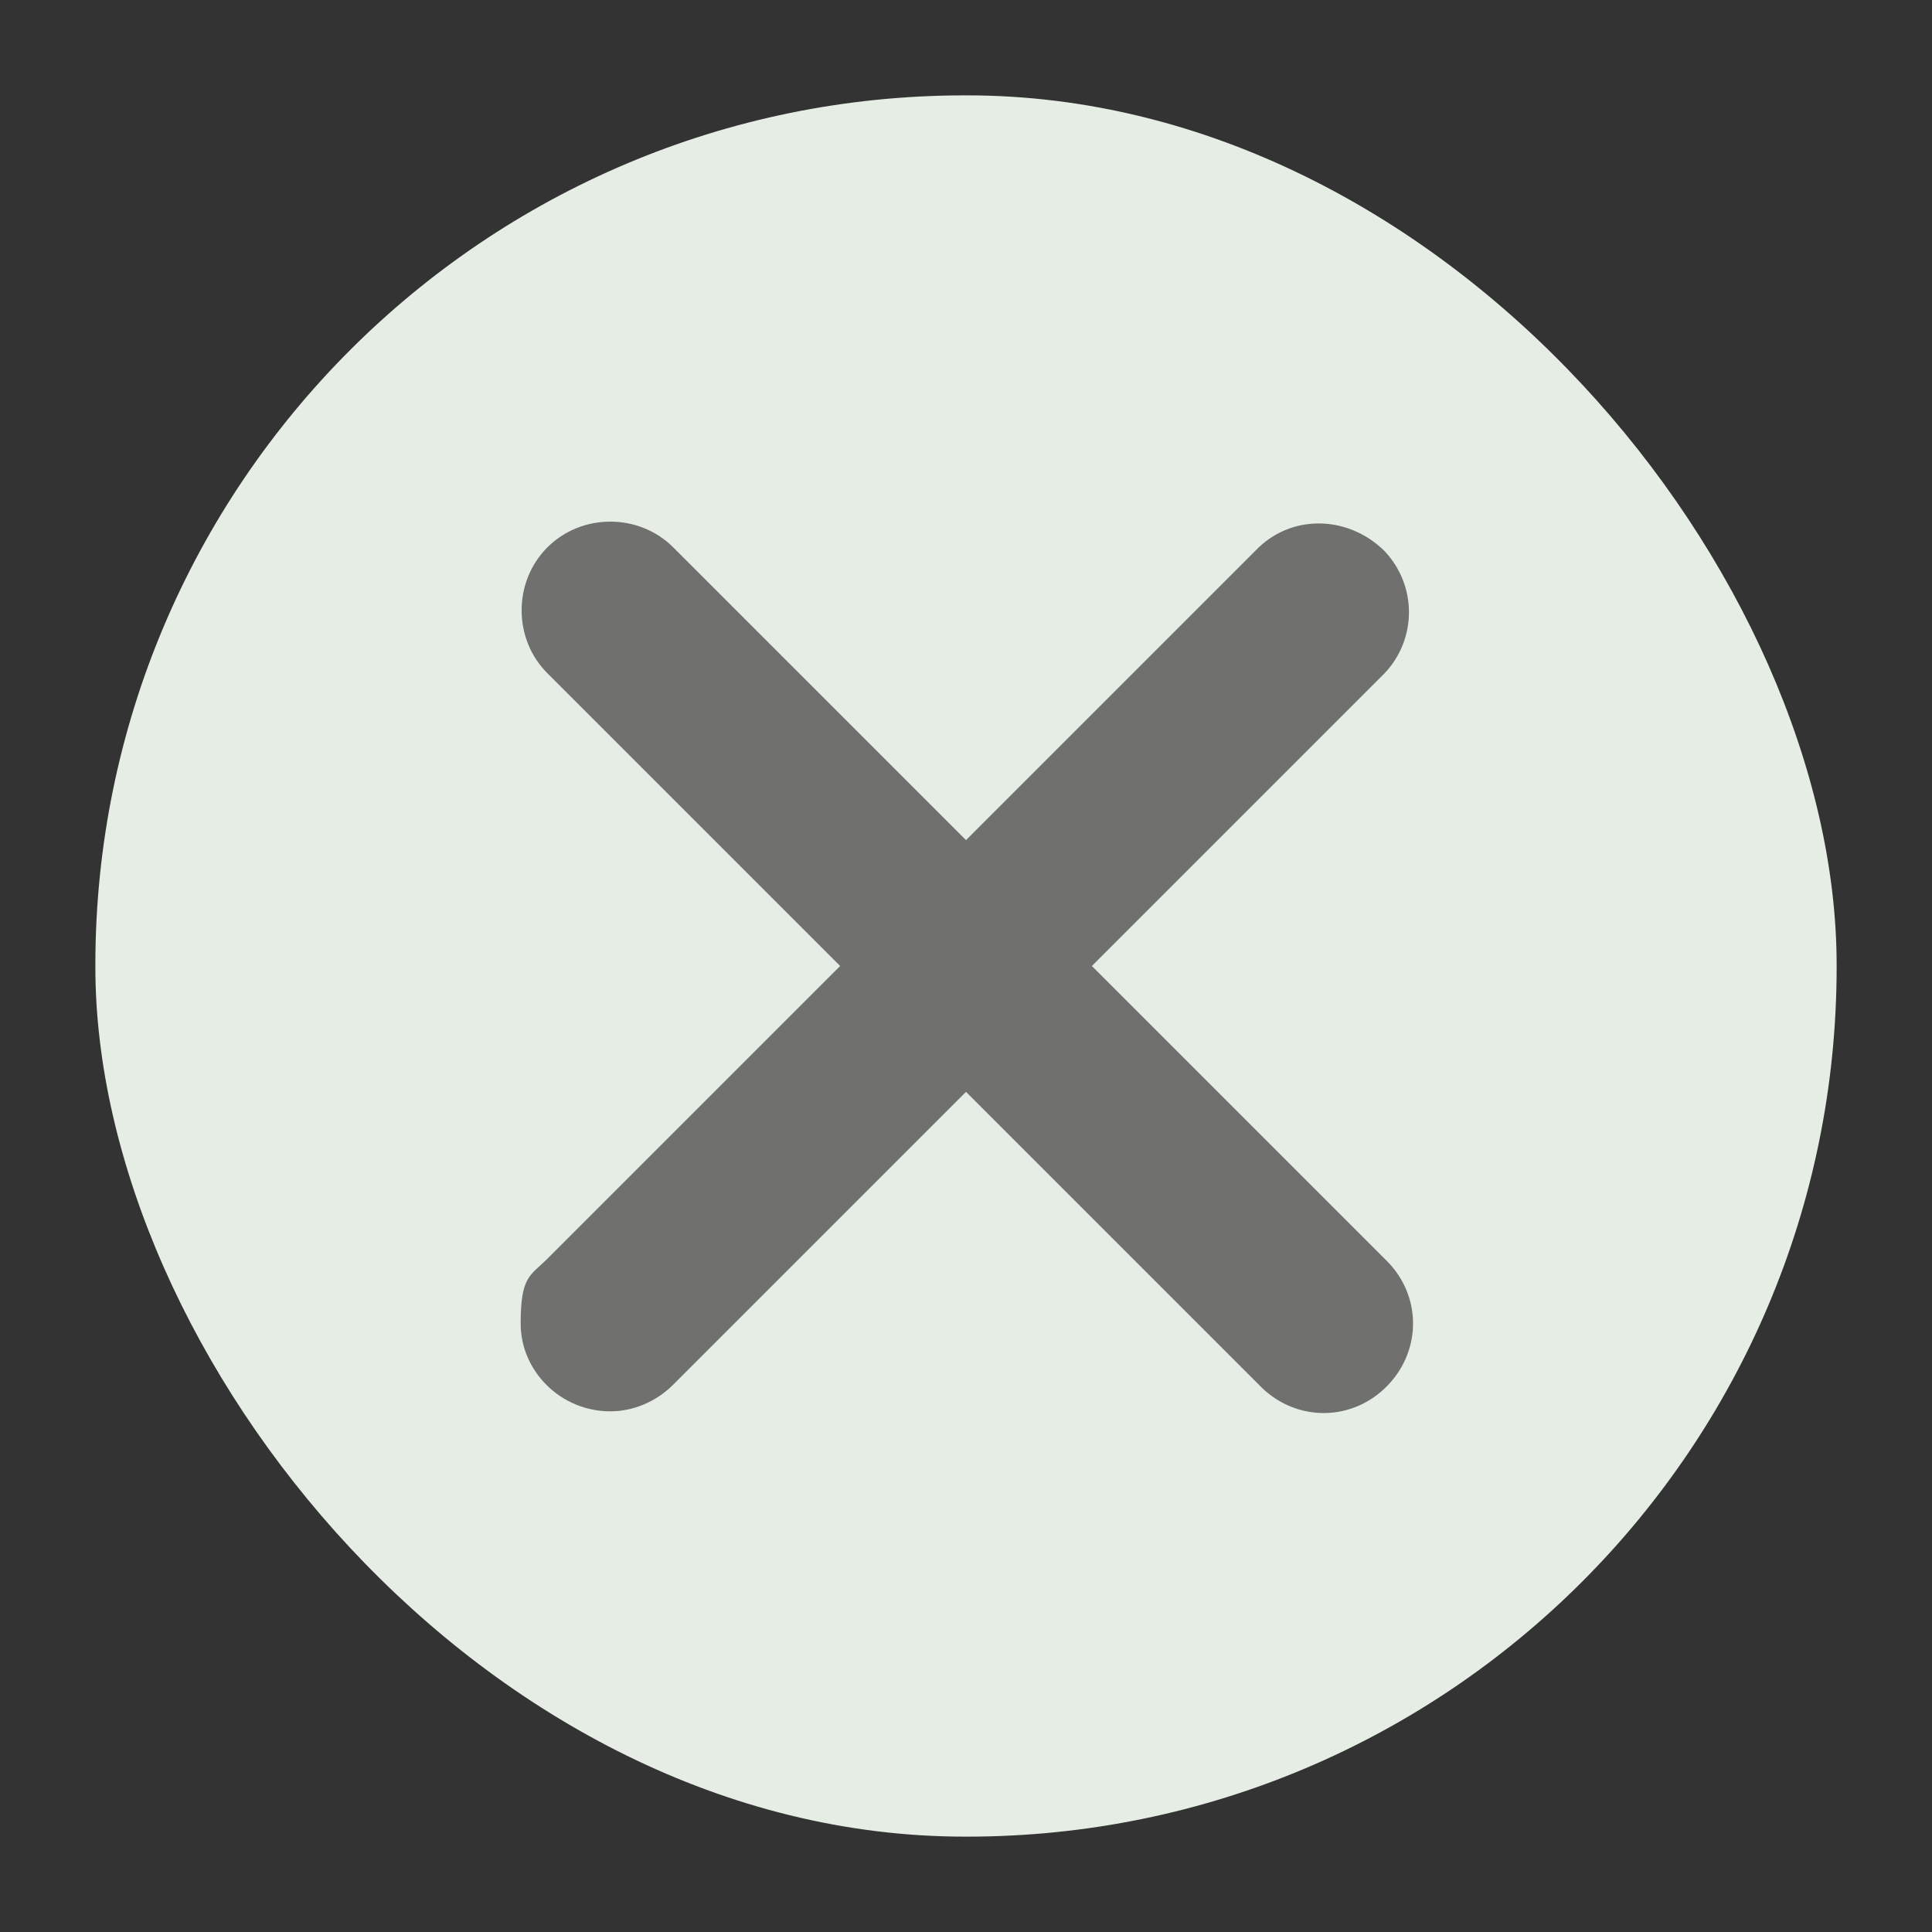 <?xml version="1.0" encoding="UTF-8"?>
<svg id="Capa_1" xmlns="http://www.w3.org/2000/svg" version="1.1" viewBox="0 0 101.3 101.3">
  <rect x="0" y="0" width="101.3" height="101.3" fill="#333333" stroke="none"/>
  <!-- Generator: Adobe Illustrator 29.1.0, SVG Export Plug-In . SVG Version: 2.1.0 Build 142)  -->
  <defs>
    <style>
      .st0 {
        fill: #e5ede4;
      }

      .st1 {
        fill: #70706f;
      }
    </style>
  </defs>
  <rect class="st0" x="5" y="5" width="91.3" height="91.3" rx="45.6" ry="45.6"/>
  <g>
    <path class="st1" d="M35.3,28.7c-1.8-1.8-4.8-1.8-6.6,0-1.8,1.8-1.8,4.8,0,6.6h0l18.3,18.3,6.6-6.6-18.3-18.3Z"/>
    <path class="st1" d="M72.6,66l-19-19-6.6,6.6,19,19c1.8,1.9,4.7,2,6.6.2s2-4.7.2-6.6l-.2-.2h0Z"/>
    <path class="st1" d="M32,74c-2.6,0-4.7-2.1-4.7-4.6s.5-2.5,1.4-3.4l37.3-37.3c1.9-1.8,4.8-1.6,6.6.2,1.7,1.8,1.7,4.6,0,6.4l-37.3,37.3c-.9.9-2.1,1.4-3.3,1.4Z"/>
  </g>
</svg>